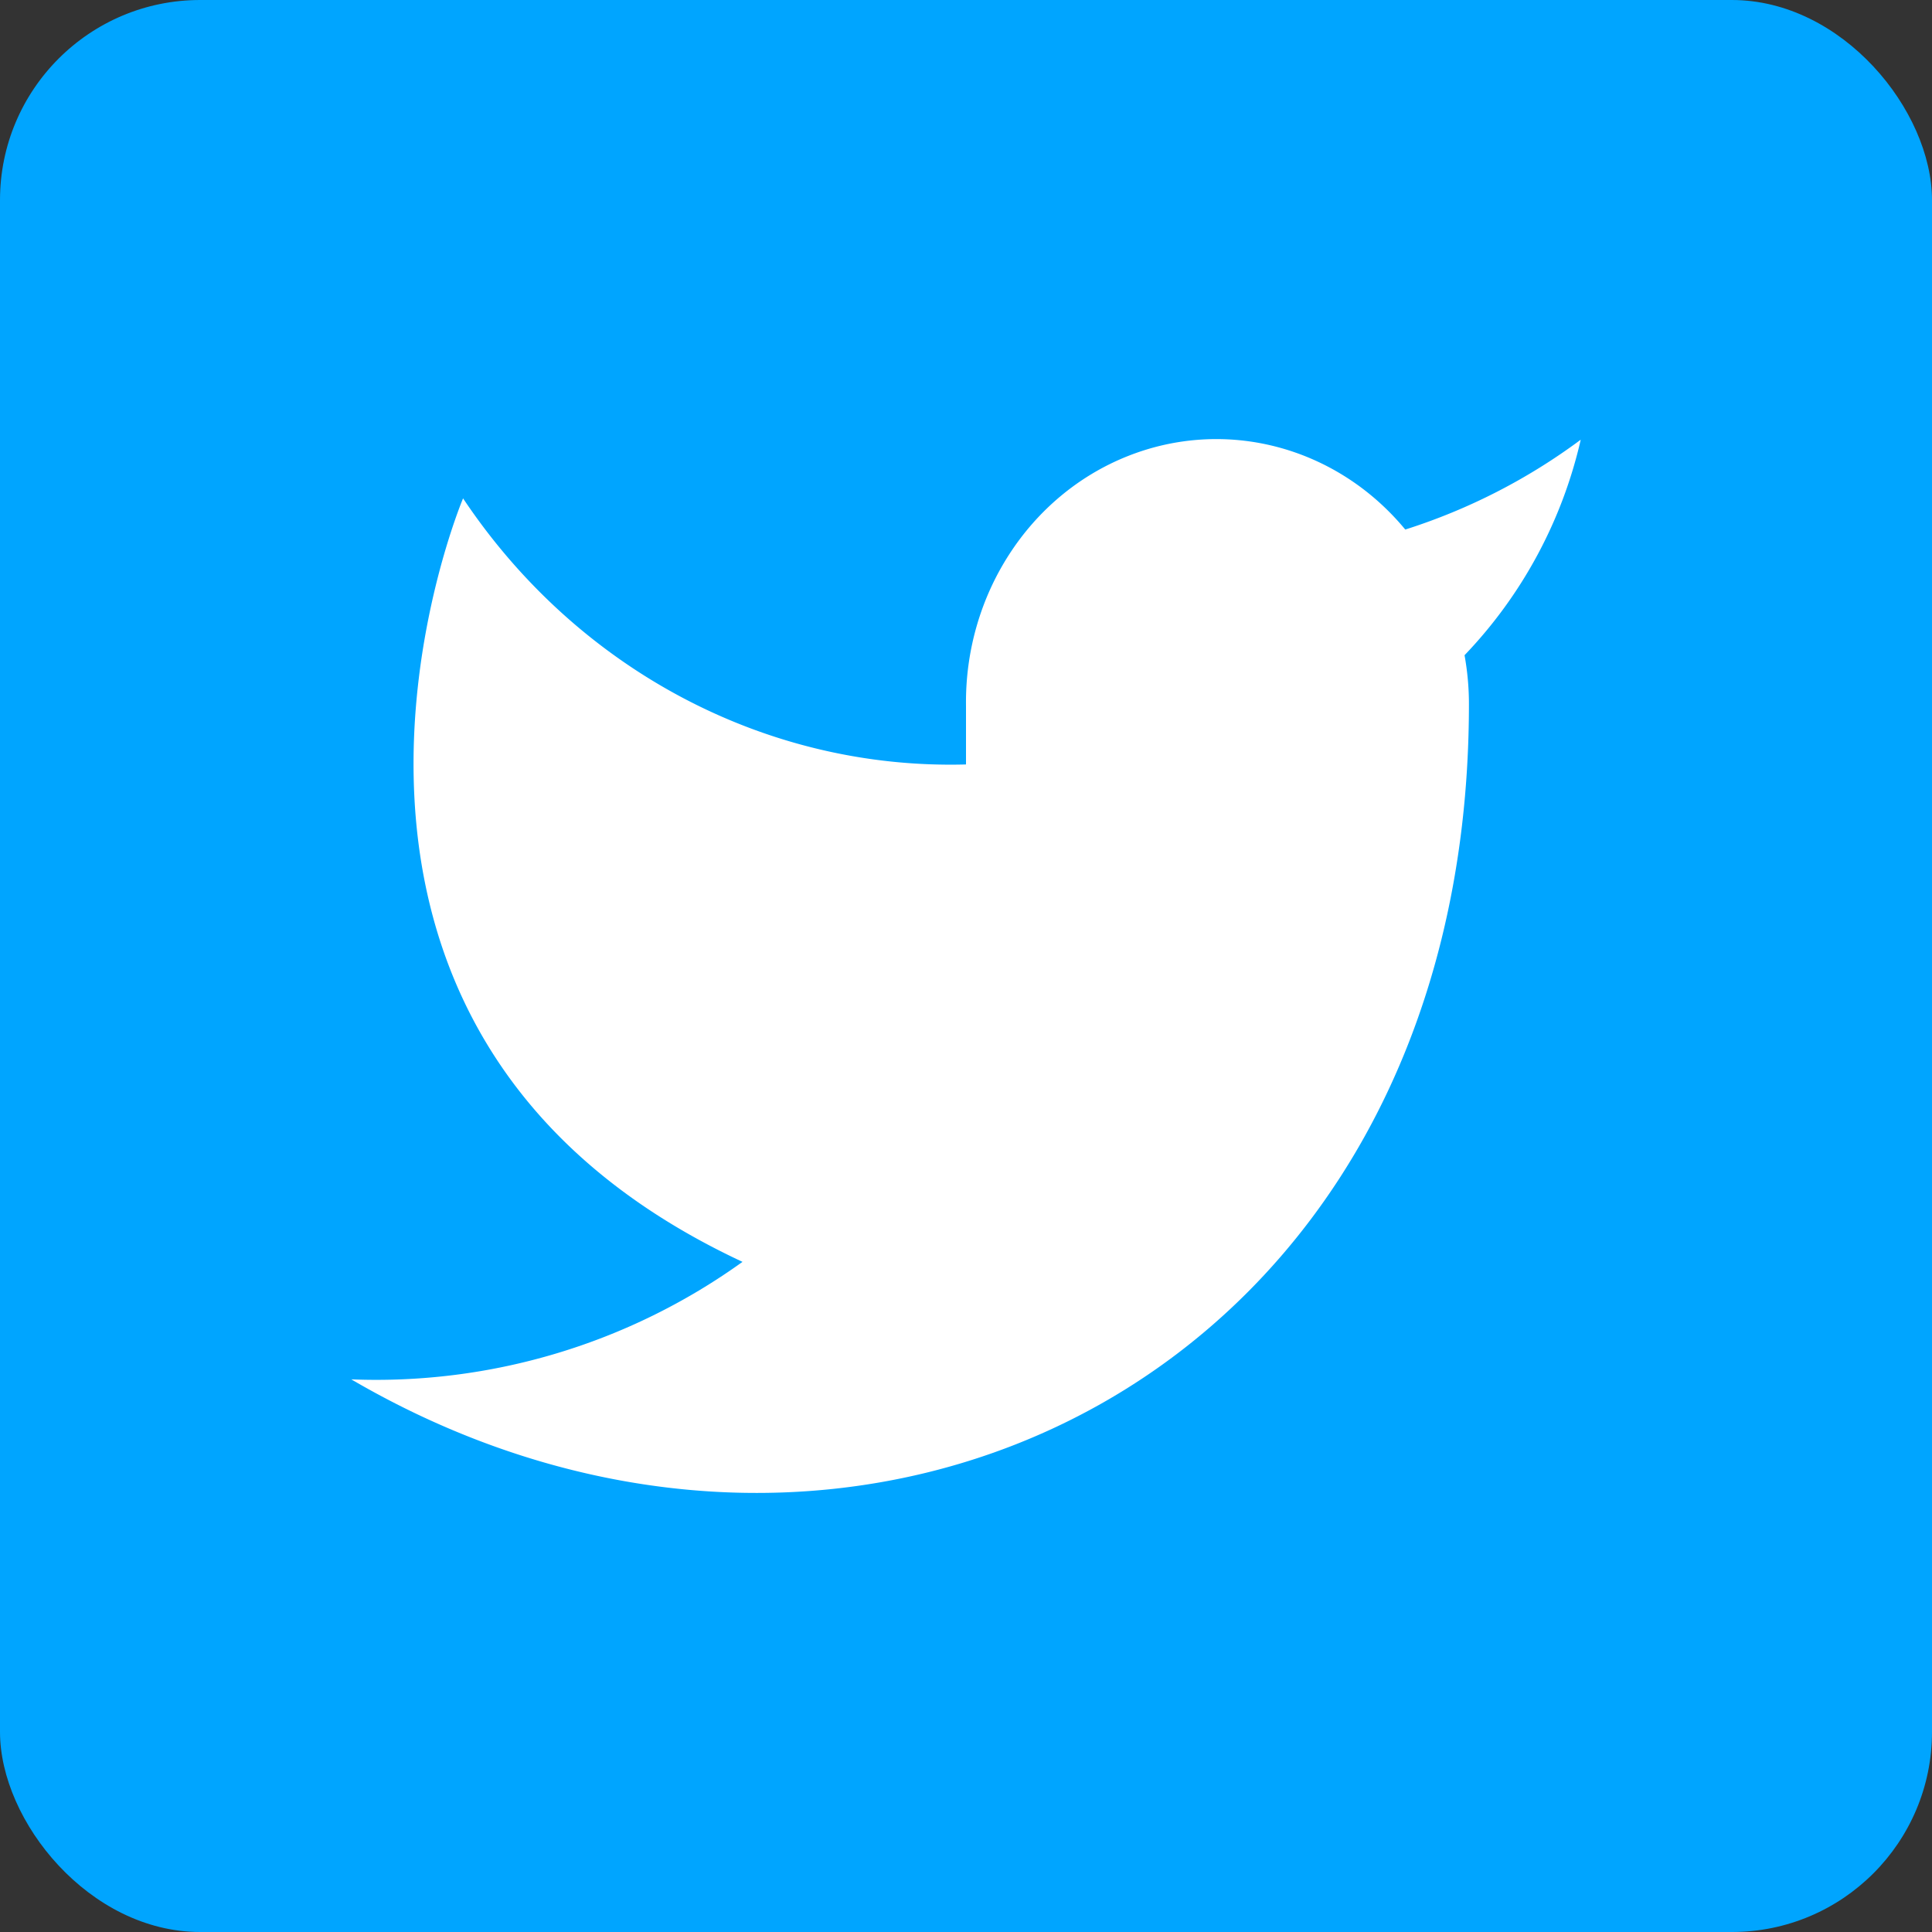 <svg width="22" height="22" xmlns="http://www.w3.org/2000/svg"><rect width="100%" height="100%" fill="#333333" stroke="none"/><g fill="none" fill-rule="evenodd"><rect width="22" height="22" rx="2.279" fill="#00A5FF"/><path d="M18 5.007a6.802 6.802 0 01-1.998 1.023c-.785-.949-2.05-1.281-3.168-.833-1.118.448-1.85 1.582-1.834 2.84v.668c-2.271.062-4.421-1.075-5.727-3.03 0 0-2.546 6.02 3.182 8.694A7.147 7.147 0 014 15.707c5.727 3.344 12.727 0 12.727-7.69 0-.187-.017-.373-.05-.556A5.234 5.234 0 0018 5.007z" fill="#FFF"/></g></svg>